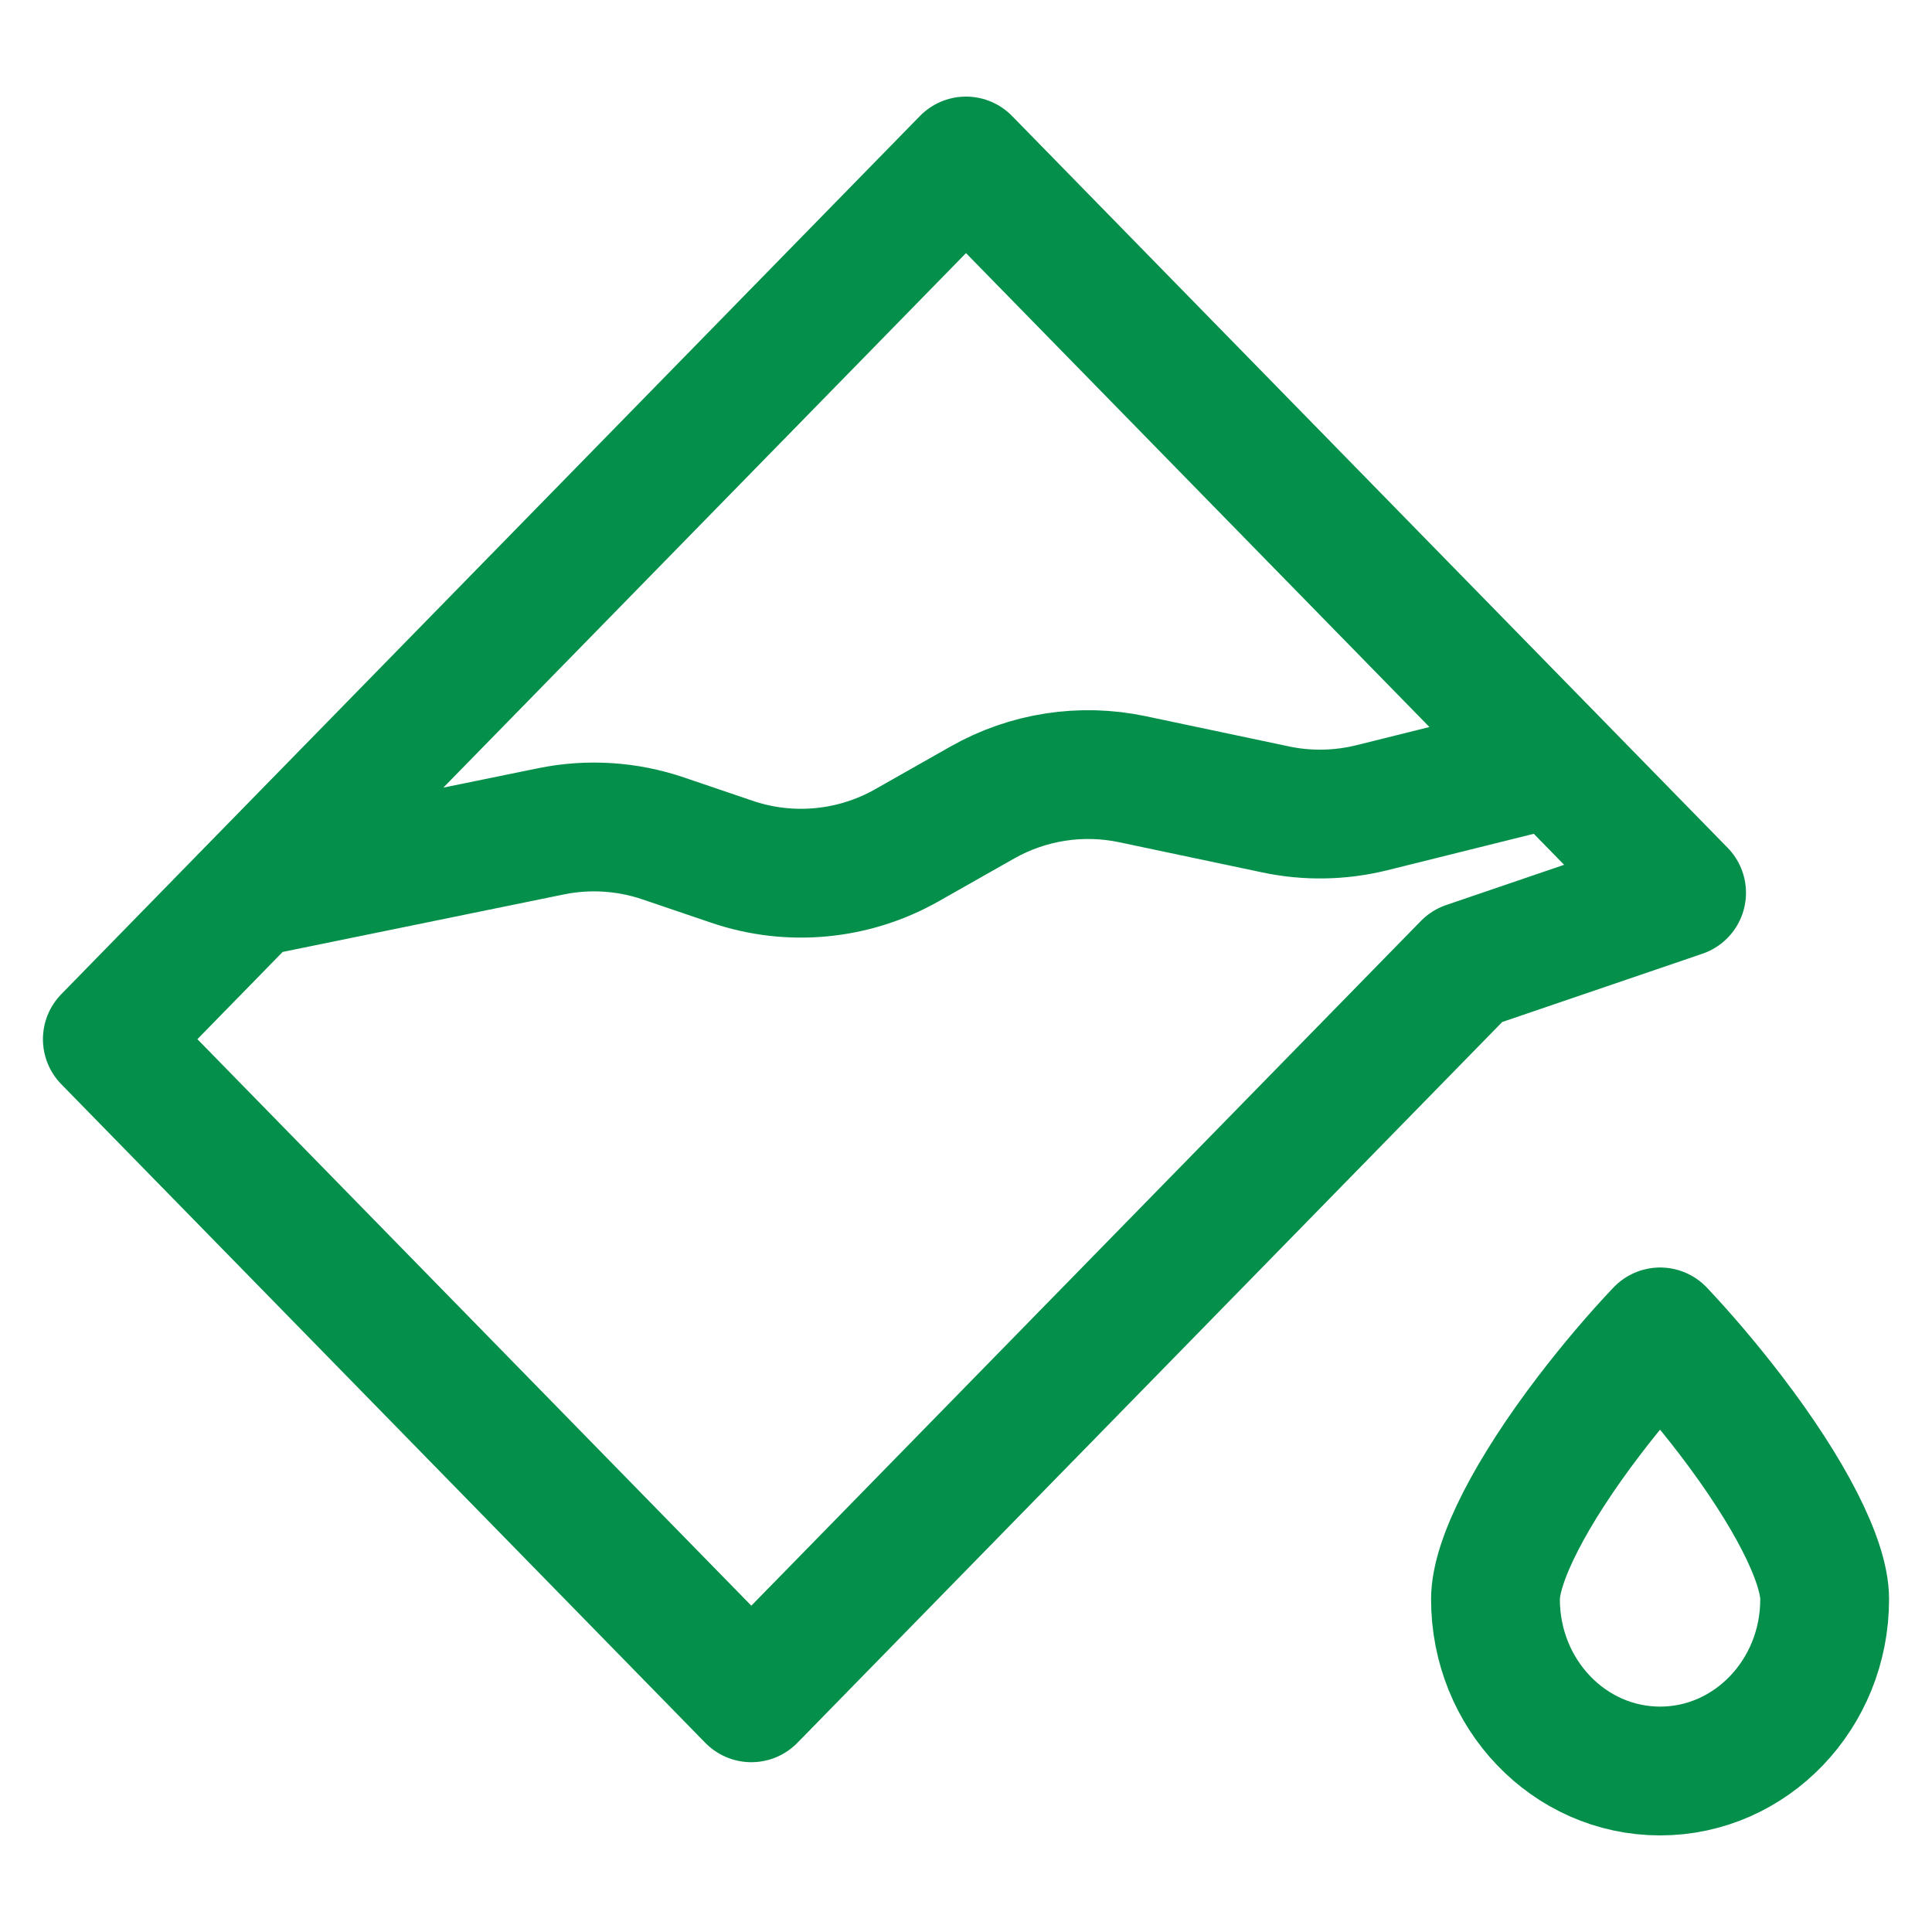 <svg width="18" height="18" viewBox="0 0 18 18" fill="none" xmlns="http://www.w3.org/2000/svg">
<path d="M13.933 14.9C13.933 14.54 14.265 13.898 14.804 13.191C15.02 12.908 15.255 12.632 15.467 12.409C15.678 12.632 15.913 12.908 16.129 13.191C16.669 13.898 17 14.54 17 14.9C17 15.784 16.313 16.5 15.467 16.5C14.62 16.5 13.933 15.784 13.933 14.9Z" stroke="#048F4A" stroke-width="1.2" stroke-linejoin="round"/>
<path d="M15.667 8.318L15 7.636L14.479 7.103M15.667 8.318L13.667 9L7 15.818L1 9.682L2.333 8.318M15.667 8.318L14.479 7.103M14.479 7.103L9 1.5L2.333 8.318M14.479 7.103L12.779 7.526C12.486 7.598 12.18 7.604 11.884 7.541L10.552 7.26C10.074 7.159 9.577 7.236 9.152 7.477L8.448 7.876C7.951 8.157 7.357 8.213 6.817 8.028L6.181 7.812C5.844 7.697 5.483 7.674 5.135 7.745L2.333 8.318" stroke="#048F4A" stroke-width="1.2" stroke-linecap="round" stroke-linejoin="round"/>
</svg>
